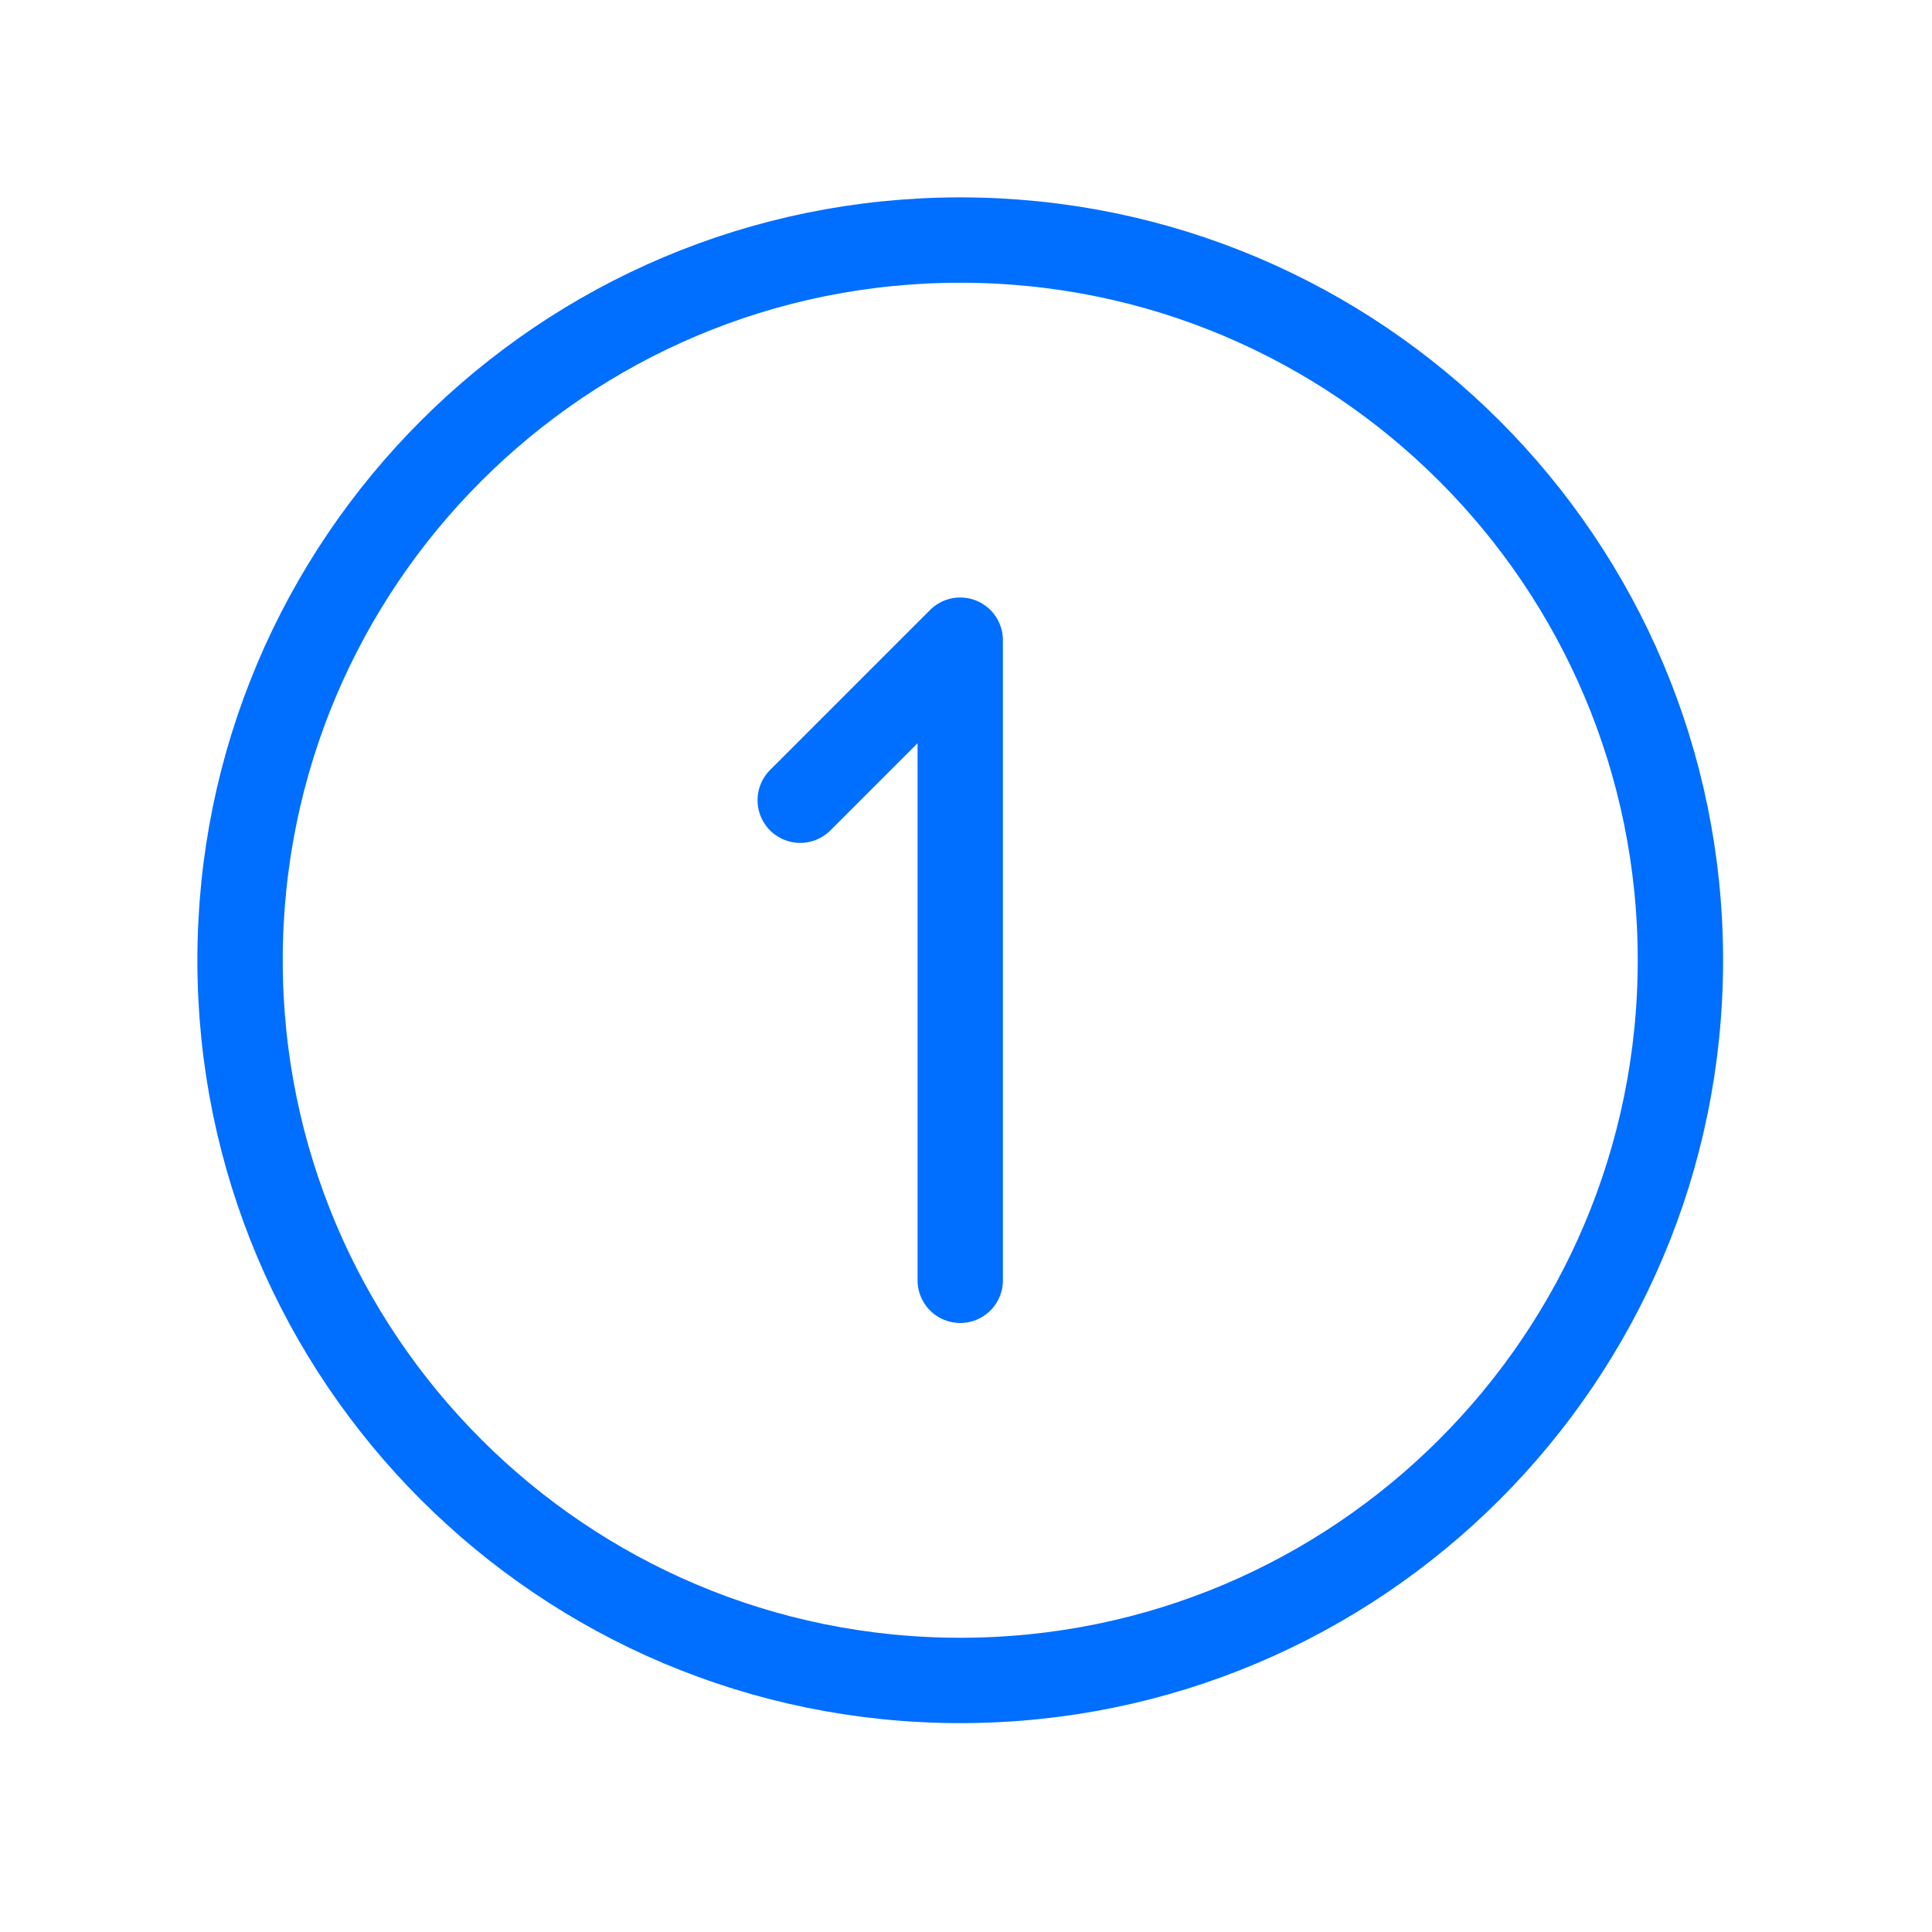 <svg width="68" height="68" viewBox="0 0 68 68" fill="none" xmlns="http://www.w3.org/2000/svg">
<path d="M33.797 59.146C47.797 59.146 59.145 47.797 59.145 33.797C59.145 19.798 47.797 8.449 33.797 8.449C19.798 8.449 8.449 19.798 8.449 33.797C8.449 47.797 19.798 59.146 33.797 59.146Z" stroke="#006EFF" stroke-width="3.004" stroke-linecap="round" stroke-linejoin="round"/>
<path d="M28.165 28.165L33.797 22.532V45.063" stroke="#006EFF" stroke-width="3.004" stroke-linecap="round" stroke-linejoin="round"/>
</svg>
